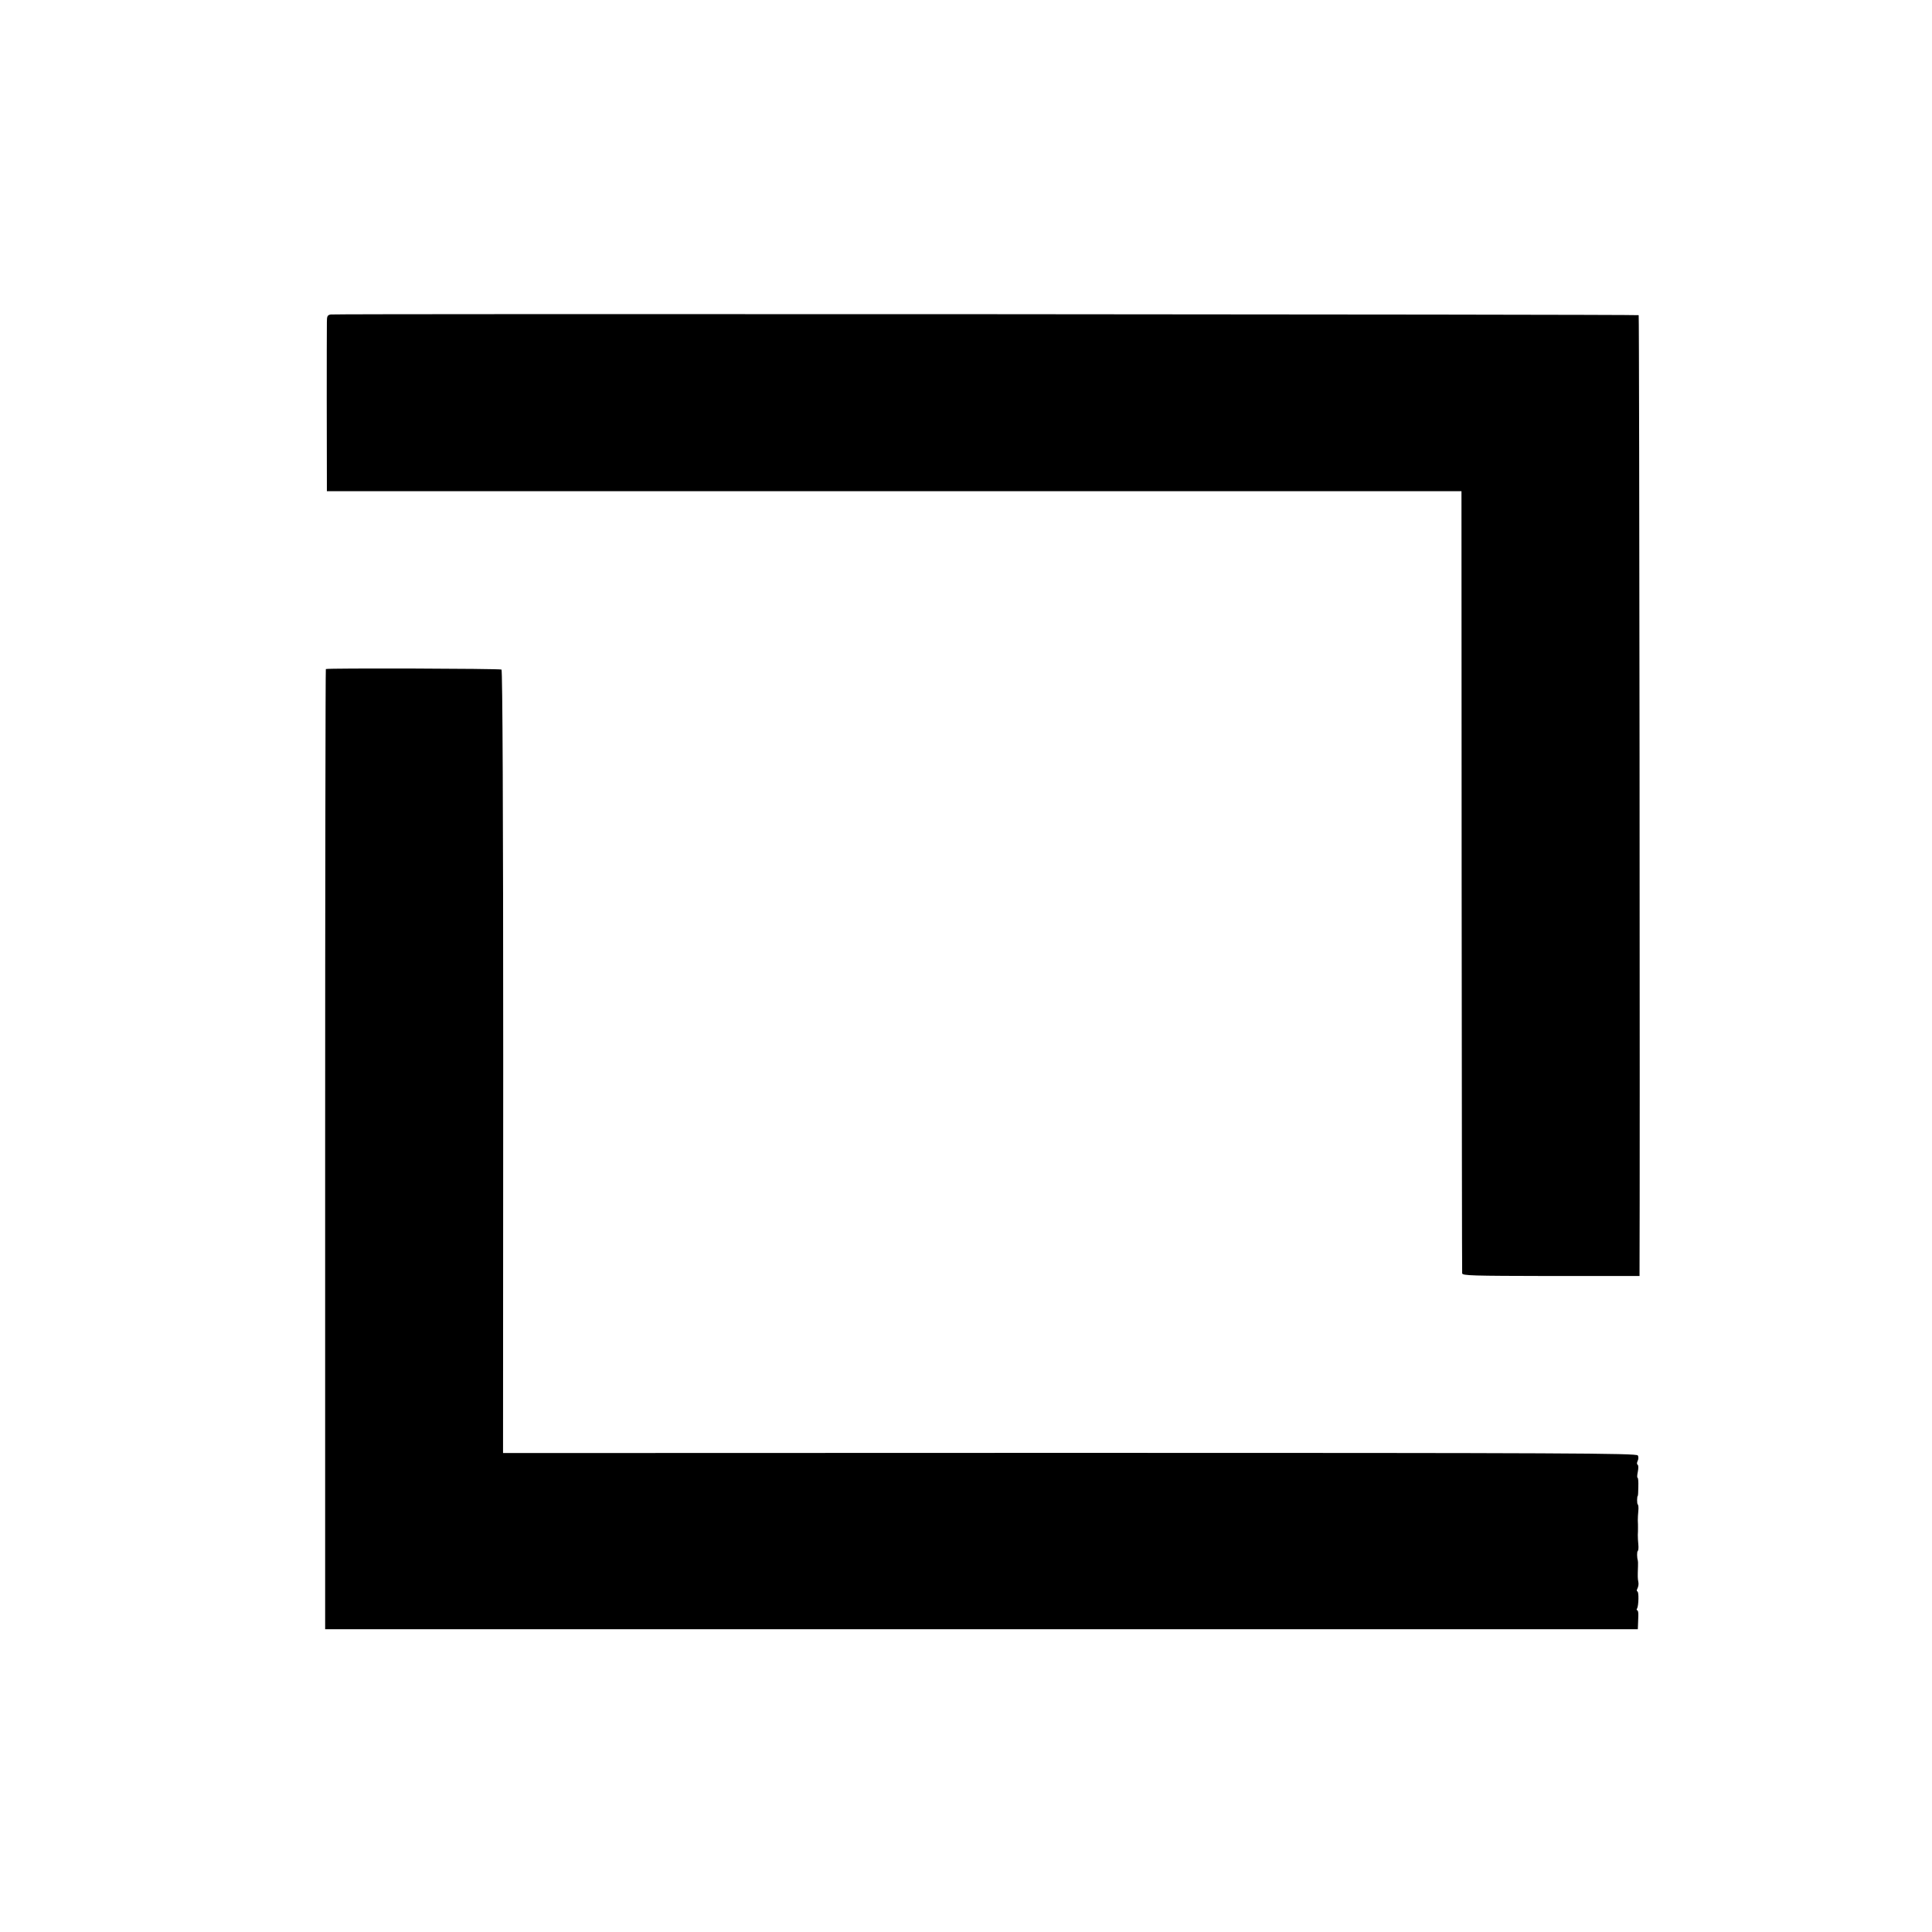 <?xml version="1.0" standalone="no"?>
<!DOCTYPE svg PUBLIC "-//W3C//DTD SVG 20010904//EN"
 "http://www.w3.org/TR/2001/REC-SVG-20010904/DTD/svg10.dtd">
<svg version="1.0" xmlns="http://www.w3.org/2000/svg"
 width="1123pt" height="1123pt" viewBox="0 0 1123 1123"
 preserveAspectRatio="xMidYMid meet">
<g transform="translate(0,1123) scale(0.1,-0.1)"
fill="#000000" stroke="none">
<path d="M1923 9402 c-20 -3 -23 -10 -23 -45 -1 -53 -1 -841 0 -922 l0 -60
3297 0 3298 0 1 -2265 c1 -1246 2 -2272 3 -2281 1 -14 55 -15 516 -16 l515 0
0 36 c3 568 -1 5545 -5 5549 -5 5 -7564 9 -7602 4z"/>
<path d="M1894 7341 c-2 -2 -4 -1259 -4 -2793 l0 -2788 3815 0 3815 0 1 23 c0
12 1 37 2 55 1 17 -2 32 -6 32 -5 0 -5 5 -1 11 9 16 11 99 1 99 -4 0 -4 8 1
17 5 10 8 27 5 38 -4 20 -4 31 -2 90 1 17 0 32 -1 35 -5 15 -6 51 0 55 3 2 5
19 3 37 -2 18 -3 43 -3 56 1 12 1 31 1 42 0 11 0 30 -1 43 0 12 1 37 3 55 2
18 0 35 -3 37 -6 3 -5 50 0 50 1 0 3 24 3 53 1 28 -1 52 -4 52 -4 0 -3 16 1
35 4 20 4 38 -1 41 -5 3 -5 12 0 22 5 10 6 24 1 32 -7 13 -410 15 -3302 15
l-3294 -1 1 2274 c0 1447 -4 2276 -10 2280 -10 6 -1014 9 -1021 3z"/>
</g>
</svg>
